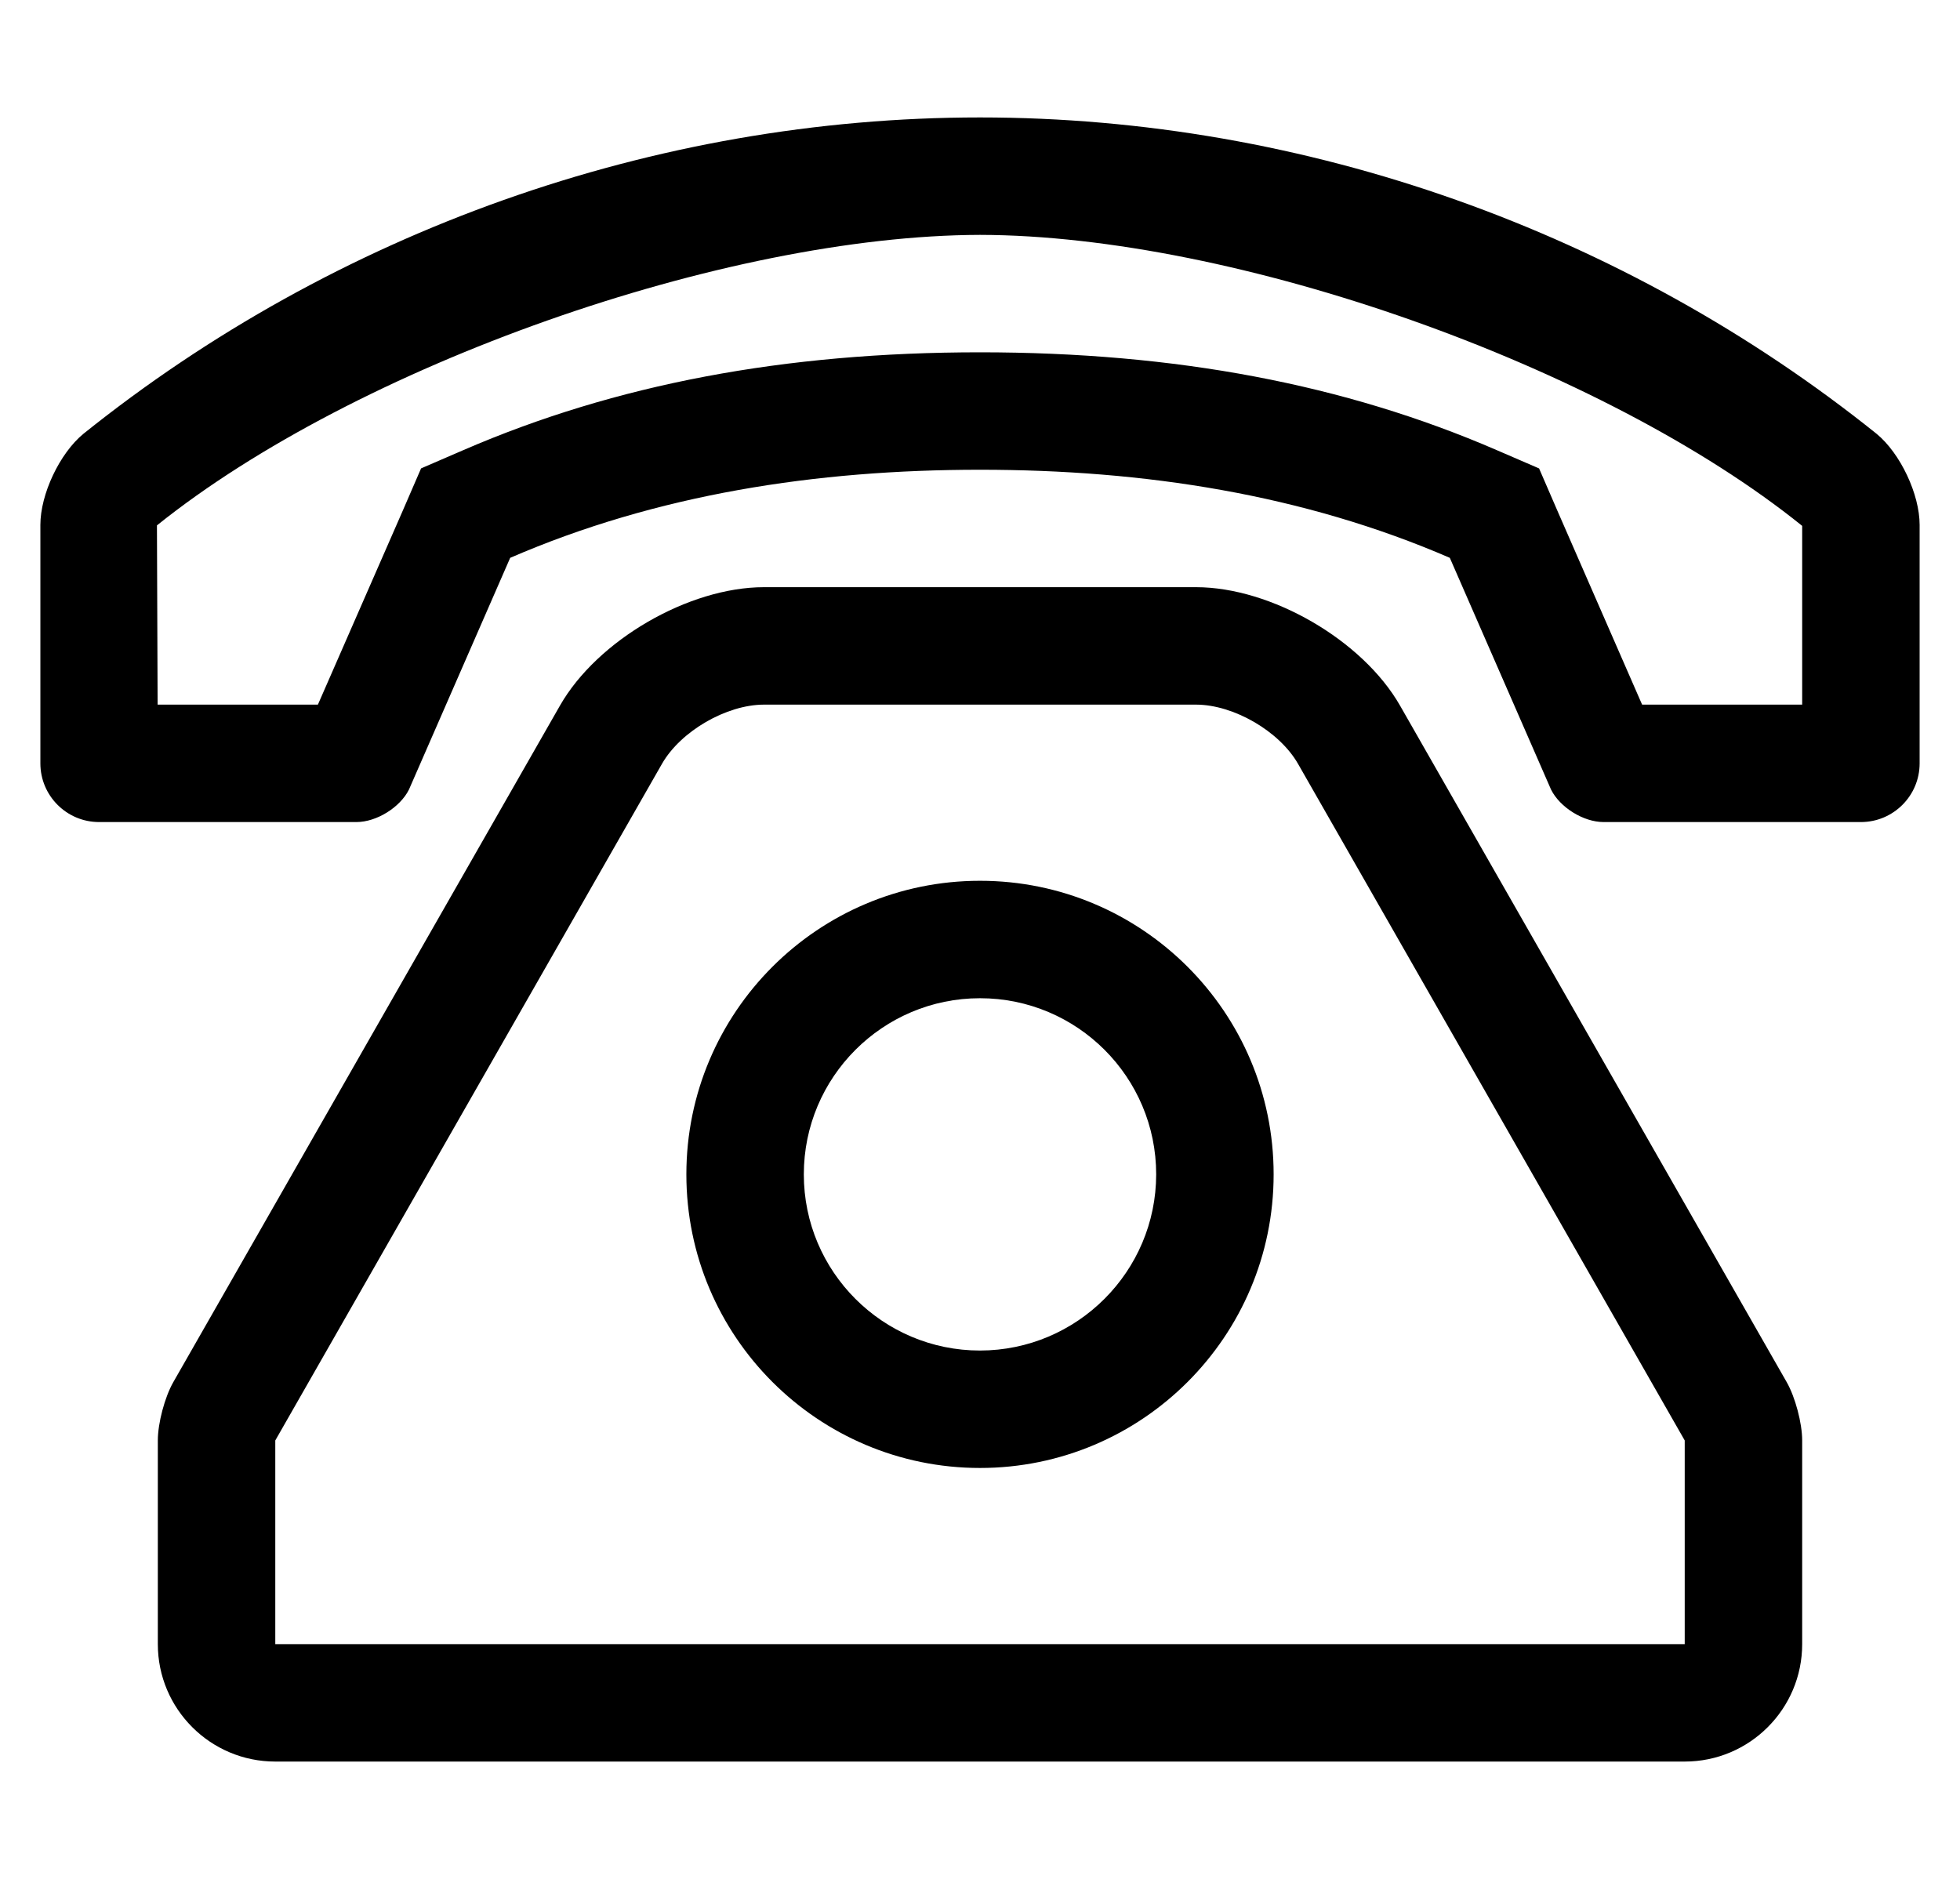 <?xml version="1.0" standalone="no"?>
<!DOCTYPE svg PUBLIC "-//W3C//DTD SVG 1.1//EN" "http://www.w3.org/Graphics/SVG/1.1/DTD/svg11.dtd" >
<svg xmlns="http://www.w3.org/2000/svg" xmlns:xlink="http://www.w3.org/1999/xlink" version="1.1" viewBox="-11 0 534 512">
   <path fill="currentColor"
d="M256 240c44.16 0 80 35.84 80 80s-35.84 80 -80 80s-80 -35.84 -80 -80s35.84 -80 80 -80zM256 368c26.469 -0.027 47.973 -21.531 48 -48c0 -26.496 -21.504 -48 -48 -48s-48 21.504 -48 48s21.504 48 48 48zM370.43 192.25l105.36 184.37
c2.324 4.07 4.21 11.178 4.21 15.865v0.015v55.5c0 17.664 -14.336 32 -32 32h-384c-17.664 0 -32 -14.336 -32 -32v-55.5v-0.015c0 -4.688 1.886 -11.795 4.21 -15.865l105.36 -184.37c10.171 -17.802 35.066 -32.25 55.569 -32.25v0
h117.721v0c20.503 0 45.398 14.448 55.569 32.25zM448 448v-55.5l-105.36 -184.38c-5.093 -8.885 -17.538 -16.106 -27.779 -16.12h-117.721c-10.241 0.014 -22.686 7.235 -27.779 16.12l-105.36 184.38v55.5h384zM500.27 118.2
c6.476 5.327 11.731 16.457 11.731 24.843c0 0.068 0 0.179 -0.001 0.247v64.71c0 8.832 -7.168 16 -16 16h-70.11c-5.459 -0.001 -11.87 -3.966 -14.31 -8.85l-27.58 -63.15c-39.92 -17.28 -83.231 -24 -128 -24
s-88.1 6.72 -128 24l-27.58 63.15c-2.439 4.884 -8.851 8.849 -14.31 8.85h-70.11c-8.832 0 -16 -7.168 -16 -16v-64.71c-0.001 -0.068 -0.001 -0.179 -0.001 -0.247
c0 -8.386 5.256 -19.516 11.731 -24.843c68.55 -54.99 155.46 -86.2 244.27 -86.2s175.72 31.21 244.27 86.2zM480 192v-48.71c-54.122 -43.642 -154.475 -79.164 -224 -79.29c-69.542 0.172 -170.002 35.635 -224.24 79.16l0.181 48.84
h43.67l23.109 -52.82l5 -11.55l11.57 -5c41.39 -17.92 87.41 -26.63 140.71 -26.63s99.33 8.71 140.75 26.64l11.57 5l5 11.551l23.069 52.81h43.61z" />
</svg>
